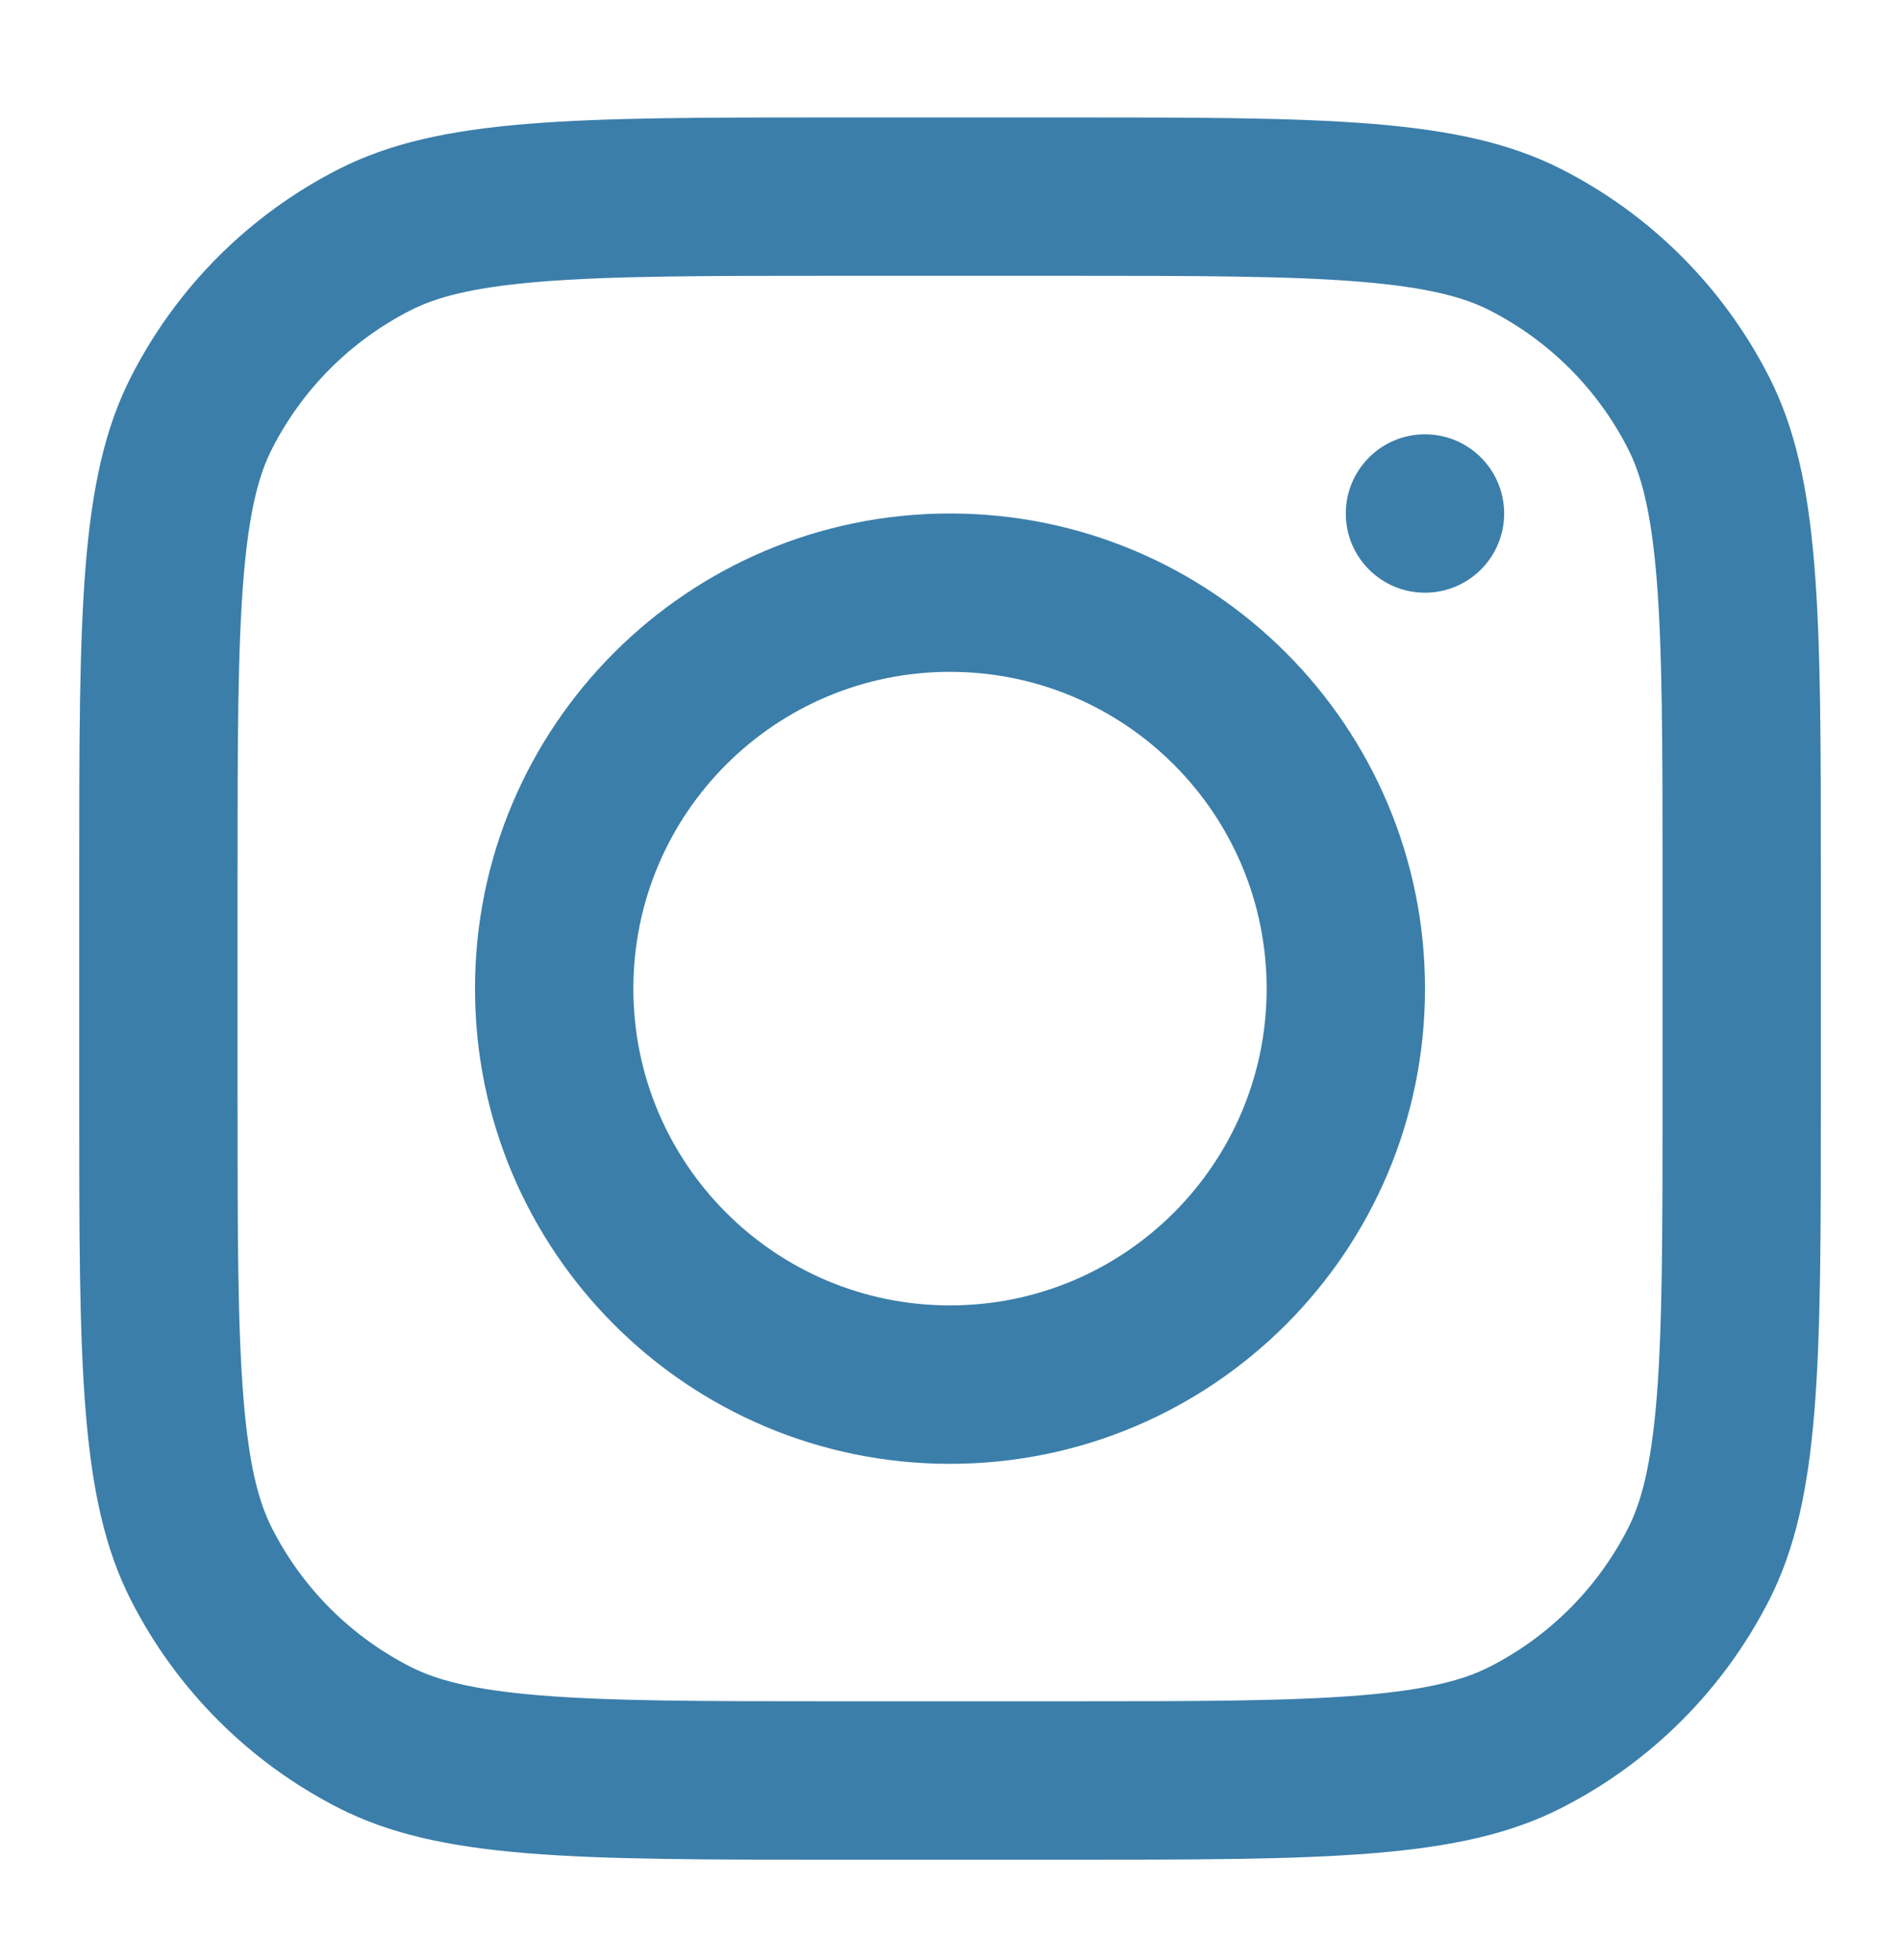 <svg width="32" height="33" viewBox="0 0 32 33" fill="none" xmlns="http://www.w3.org/2000/svg">
<path fill-rule="evenodd" clip-rule="evenodd" d="M16 24.645C20.418 24.645 24 21.063 24 16.645C24 12.226 20.418 8.645 16 8.645C11.582 8.645 8 12.226 8 16.645C8 21.063 11.582 24.645 16 24.645ZM16 21.978C18.945 21.978 21.333 19.59 21.333 16.645C21.333 13.699 18.945 11.311 16 11.311C13.055 11.311 10.667 13.699 10.667 16.645C10.667 19.59 13.055 21.978 16 21.978Z" fill="#3B7EAA"/>
<path d="M23.999 7.312C23.263 7.312 22.666 7.909 22.666 8.646C22.666 9.382 23.263 9.979 23.999 9.979C24.736 9.979 25.333 9.382 25.333 8.646C25.333 7.909 24.736 7.312 23.999 7.312Z" fill="#3B7EAA"/>
<path fill-rule="evenodd" clip-rule="evenodd" d="M2.206 6.345C1.334 8.056 1.334 10.296 1.334 14.777V18.51C1.334 22.99 1.334 25.231 2.206 26.942C2.973 28.447 4.197 29.671 5.702 30.438C7.413 31.31 9.654 31.31 14.134 31.31H17.867C22.348 31.31 24.588 31.31 26.299 30.438C27.805 29.671 29.028 28.447 29.795 26.942C30.667 25.231 30.667 22.99 30.667 18.51V14.777C30.667 10.296 30.667 8.056 29.795 6.345C29.028 4.839 27.805 3.615 26.299 2.849C24.588 1.977 22.348 1.977 17.867 1.977H14.134C9.654 1.977 7.413 1.977 5.702 2.849C4.197 3.615 2.973 4.839 2.206 6.345ZM17.867 4.643H14.134C11.85 4.643 10.297 4.645 9.097 4.743C7.928 4.839 7.33 5.012 6.913 5.225C5.909 5.736 5.093 6.552 4.582 7.555C4.369 7.972 4.196 8.57 4.101 9.739C4.003 10.94 4.001 12.492 4.001 14.777V18.51C4.001 20.794 4.003 22.347 4.101 23.547C4.196 24.716 4.369 25.314 4.582 25.731C5.093 26.735 5.909 27.551 6.913 28.062C7.33 28.274 7.928 28.448 9.097 28.543C10.297 28.641 11.85 28.643 14.134 28.643H17.867C20.152 28.643 21.704 28.641 22.904 28.543C24.074 28.448 24.672 28.274 25.089 28.062C26.092 27.551 26.908 26.735 27.419 25.731C27.632 25.314 27.805 24.716 27.901 23.547C27.998 22.347 28.001 20.794 28.001 18.51V14.777C28.001 12.492 27.998 10.94 27.901 9.739C27.805 8.57 27.632 7.972 27.419 7.555C26.908 6.552 26.092 5.736 25.089 5.225C24.672 5.012 24.074 4.839 22.904 4.743C21.704 4.645 20.152 4.643 17.867 4.643Z" fill="#3B7EAA"/>
</svg>
